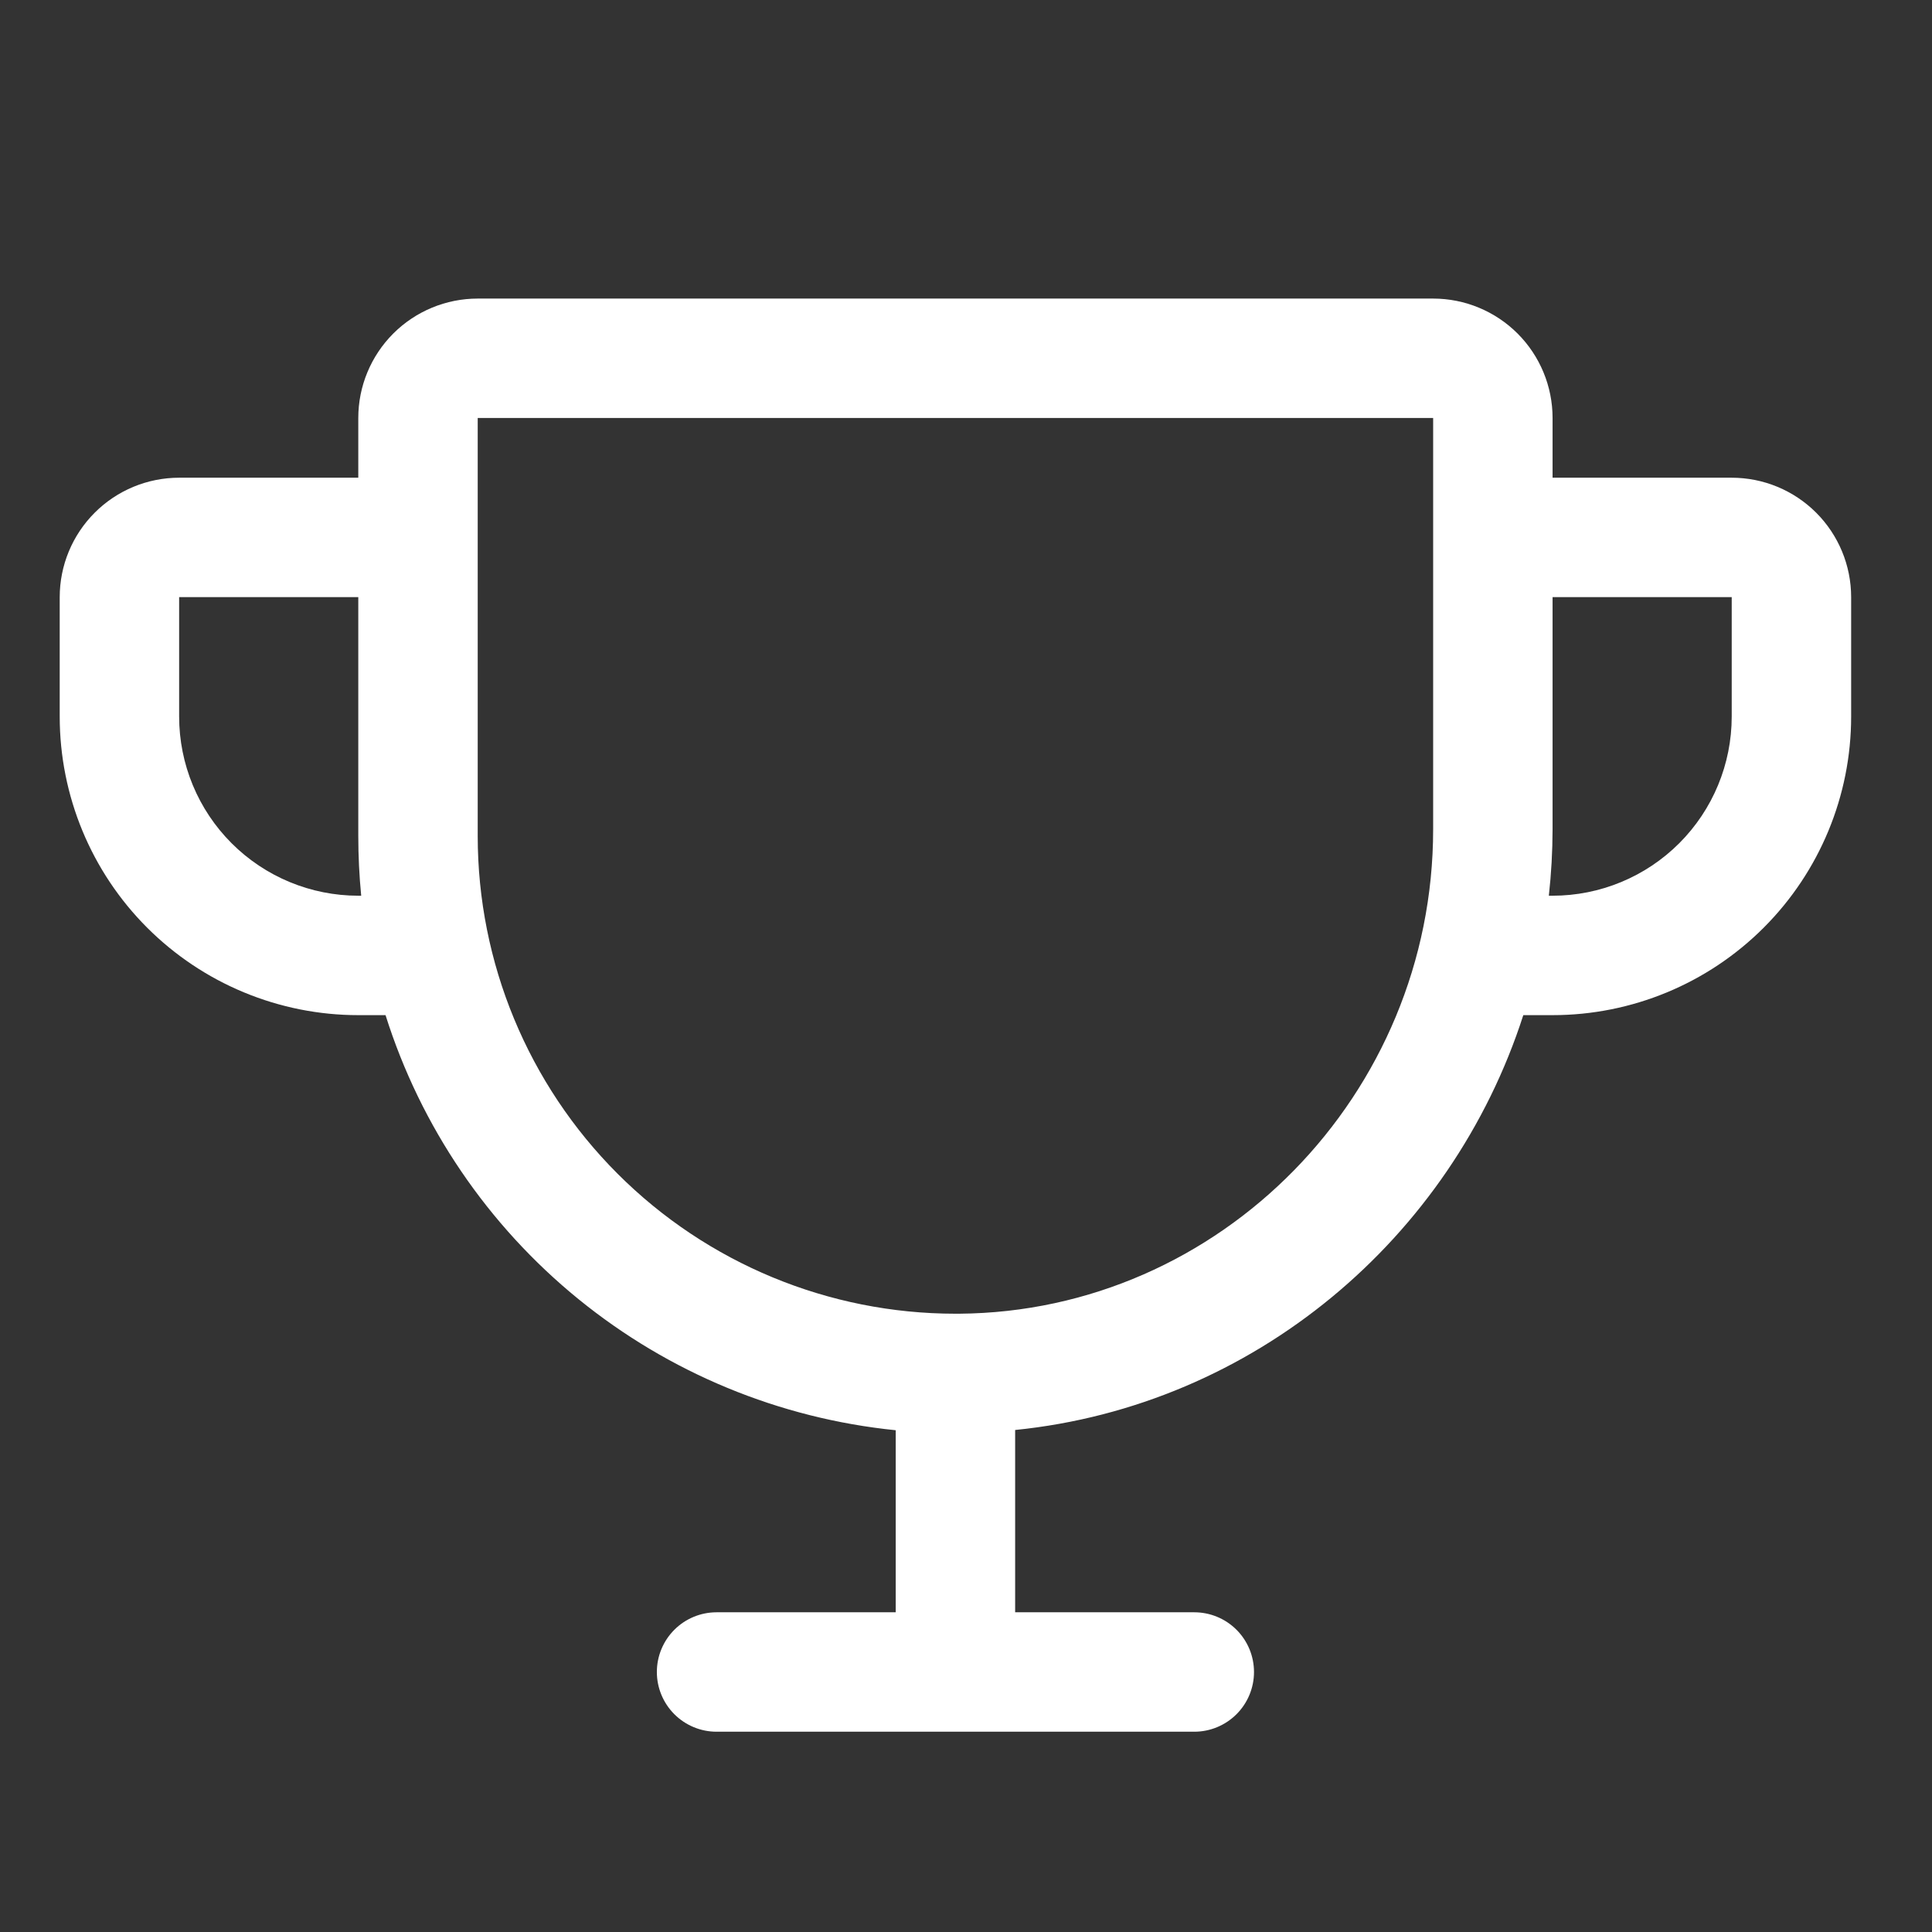 <svg width="87" height="87" viewBox="0 0 87 87" fill="none" xmlns="http://www.w3.org/2000/svg">
<rect x="0" y="0" width="87" height="87" fill="#333333" stroke="none"/>
<path d="M77.981 21.512H69.914V18.823C69.914 17.397 69.347 16.029 68.339 15.02C67.33 14.012 65.962 13.445 64.536 13.445H21.512C20.086 13.445 18.718 14.012 17.709 15.02C16.701 16.029 16.134 17.397 16.134 18.823V21.512H8.067C6.641 21.512 5.273 22.079 4.265 23.087C3.256 24.096 2.689 25.464 2.689 26.89V32.268C2.689 35.834 4.106 39.254 6.627 41.775C7.876 43.023 9.358 44.014 10.989 44.689C12.62 45.365 14.369 45.713 16.134 45.713H17.361C18.945 50.733 21.965 55.178 26.048 58.5C30.131 61.822 35.098 63.875 40.335 64.405V72.603H32.268C31.555 72.603 30.871 72.886 30.367 73.39C29.863 73.894 29.579 74.579 29.579 75.292C29.579 76.005 29.863 76.689 30.367 77.193C30.871 77.697 31.555 77.981 32.268 77.981H53.78C54.493 77.981 55.177 77.697 55.681 77.193C56.186 76.689 56.469 76.005 56.469 75.292C56.469 74.579 56.186 73.894 55.681 73.39C55.177 72.886 54.493 72.603 53.78 72.603H45.713V64.394C56.449 63.309 65.356 55.776 68.596 45.713H69.914C73.48 45.713 76.9 44.296 79.421 41.775C81.942 39.254 83.359 35.834 83.359 32.268V26.89C83.359 25.464 82.792 24.096 81.784 23.087C80.775 22.079 79.407 21.512 77.981 21.512ZM16.134 40.335C13.995 40.335 11.943 39.485 10.43 37.972C8.917 36.459 8.067 34.407 8.067 32.268V26.89H16.134V37.646C16.134 38.542 16.178 39.438 16.265 40.335H16.134ZM64.536 37.343C64.536 49.282 54.96 59.07 43.189 59.158H43.024C37.319 59.158 31.847 56.891 27.813 52.857C23.779 48.823 21.512 43.351 21.512 37.646V18.823H64.536V37.343ZM77.981 32.268C77.981 34.407 77.131 36.459 75.618 37.972C74.105 39.485 72.053 40.335 69.914 40.335H69.746C69.856 39.342 69.912 38.343 69.914 37.343V26.89H77.981V32.268Z" fill="white"/>
</svg>
